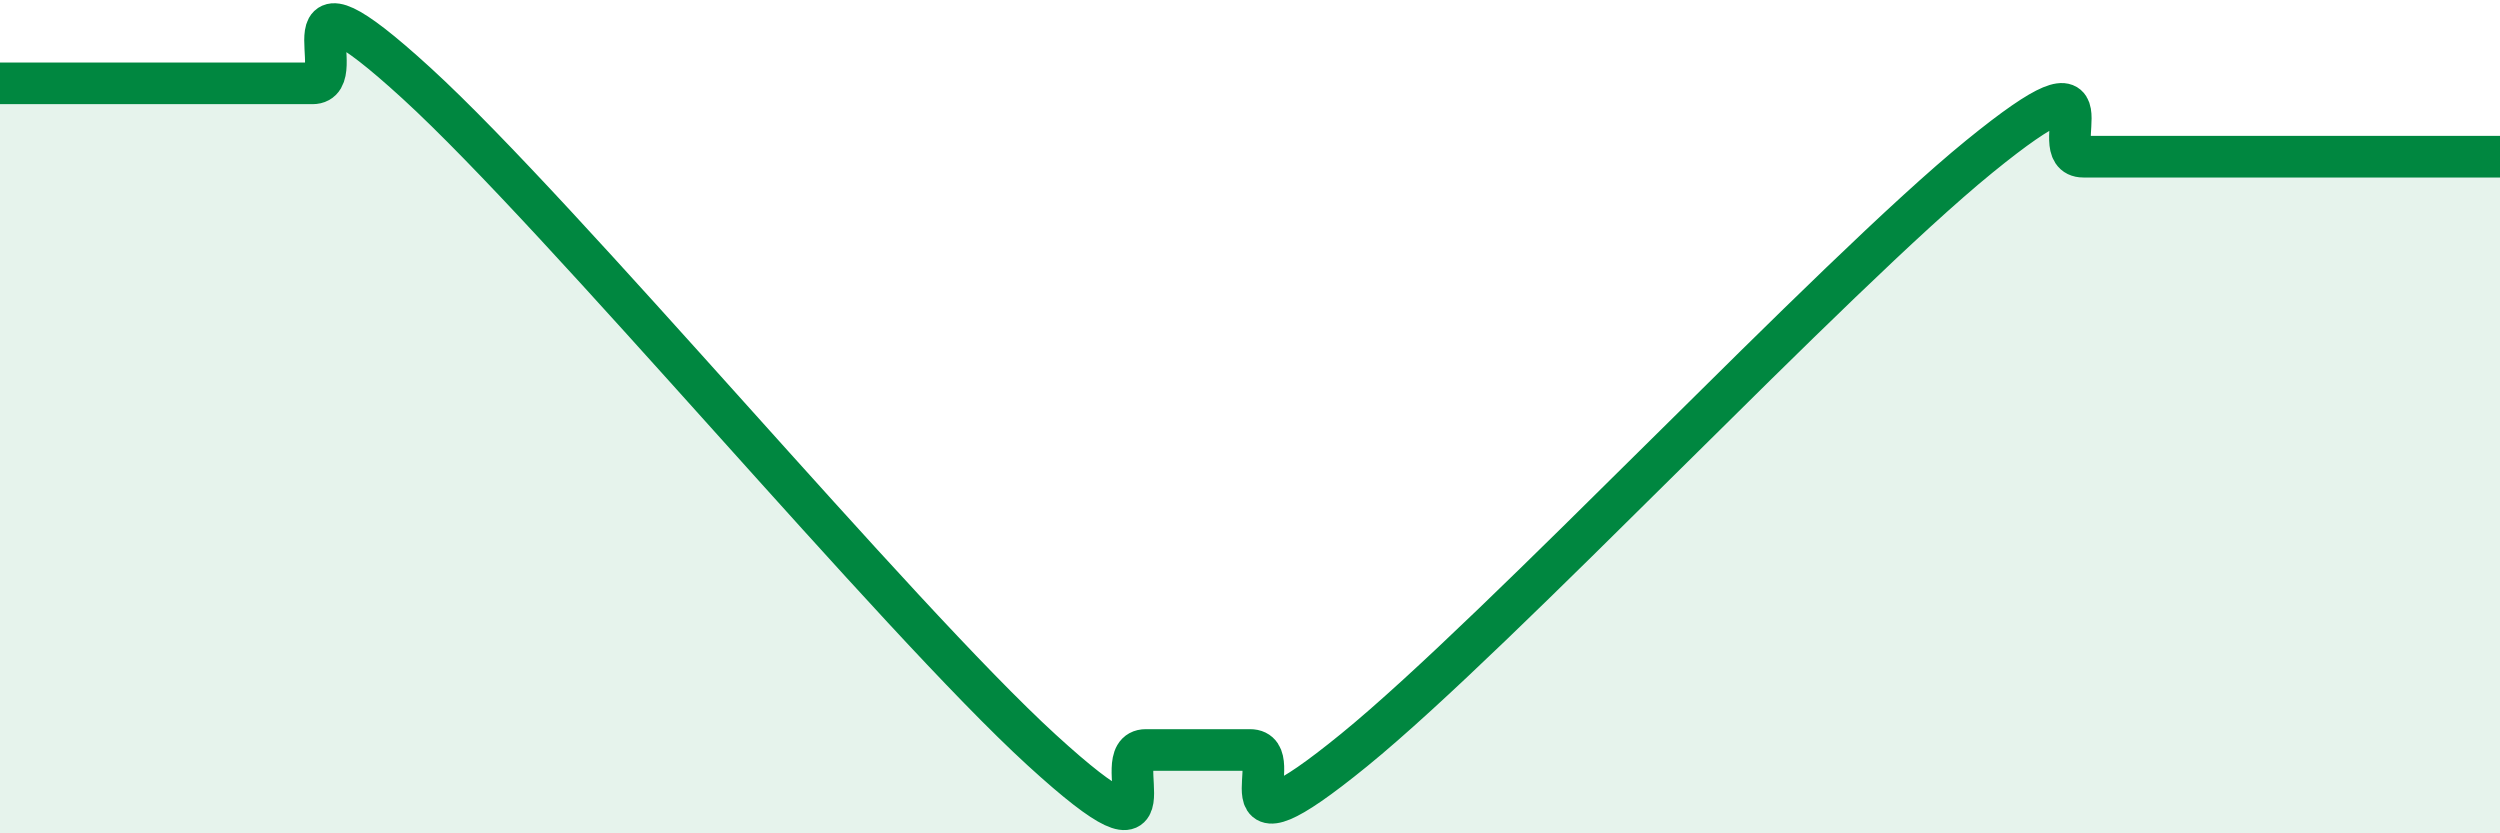 
    <svg width="60" height="20" viewBox="0 0 60 20" xmlns="http://www.w3.org/2000/svg">
      <path
        d="M 0,2 C 0.5,2 1.5,2 2.5,2 C 3.5,2 4,2 5,2 C 6,2 6.5,2 7.5,2 C 8.5,2 6.5,-1.2 10,2 C 13.5,5.2 21.5,14.8 25,18 C 28.5,21.2 26.5,18 27.5,18 C 28.5,18 29,18 30,18 C 31,18 29,20.85 32.5,18 C 36,15.15 44,6.61 47.5,3.76 C 51,0.91 49,3.76 50,3.76 C 51,3.76 51.5,3.76 52.5,3.76 C 53.5,3.76 53.5,3.76 55,3.76 C 56.5,3.76 59,3.76 60,3.76L60 20L0 20Z"
        fill="#008740"
        opacity="0.1"
        stroke-linecap="round"
        stroke-linejoin="round"
      />
      <path
        d="M 0,2 C 0.5,2 1.5,2 2.5,2 C 3.5,2 4,2 5,2 C 6,2 6.5,2 7.5,2 C 8.5,2 6.5,-1.2 10,2 C 13.5,5.2 21.5,14.8 25,18 C 28.5,21.2 26.5,18 27.5,18 C 28.5,18 29,18 30,18 C 31,18 29,20.85 32.5,18 C 36,15.15 44,6.61 47.5,3.76 C 51,0.91 49,3.76 50,3.76 C 51,3.76 51.5,3.76 52.5,3.76 C 53.5,3.76 53.5,3.76 55,3.76 C 56.5,3.76 59,3.76 60,3.76"
        stroke="#008740"
        stroke-width="1"
        fill="none"
        stroke-linecap="round"
        stroke-linejoin="round"
      />
    </svg>
  